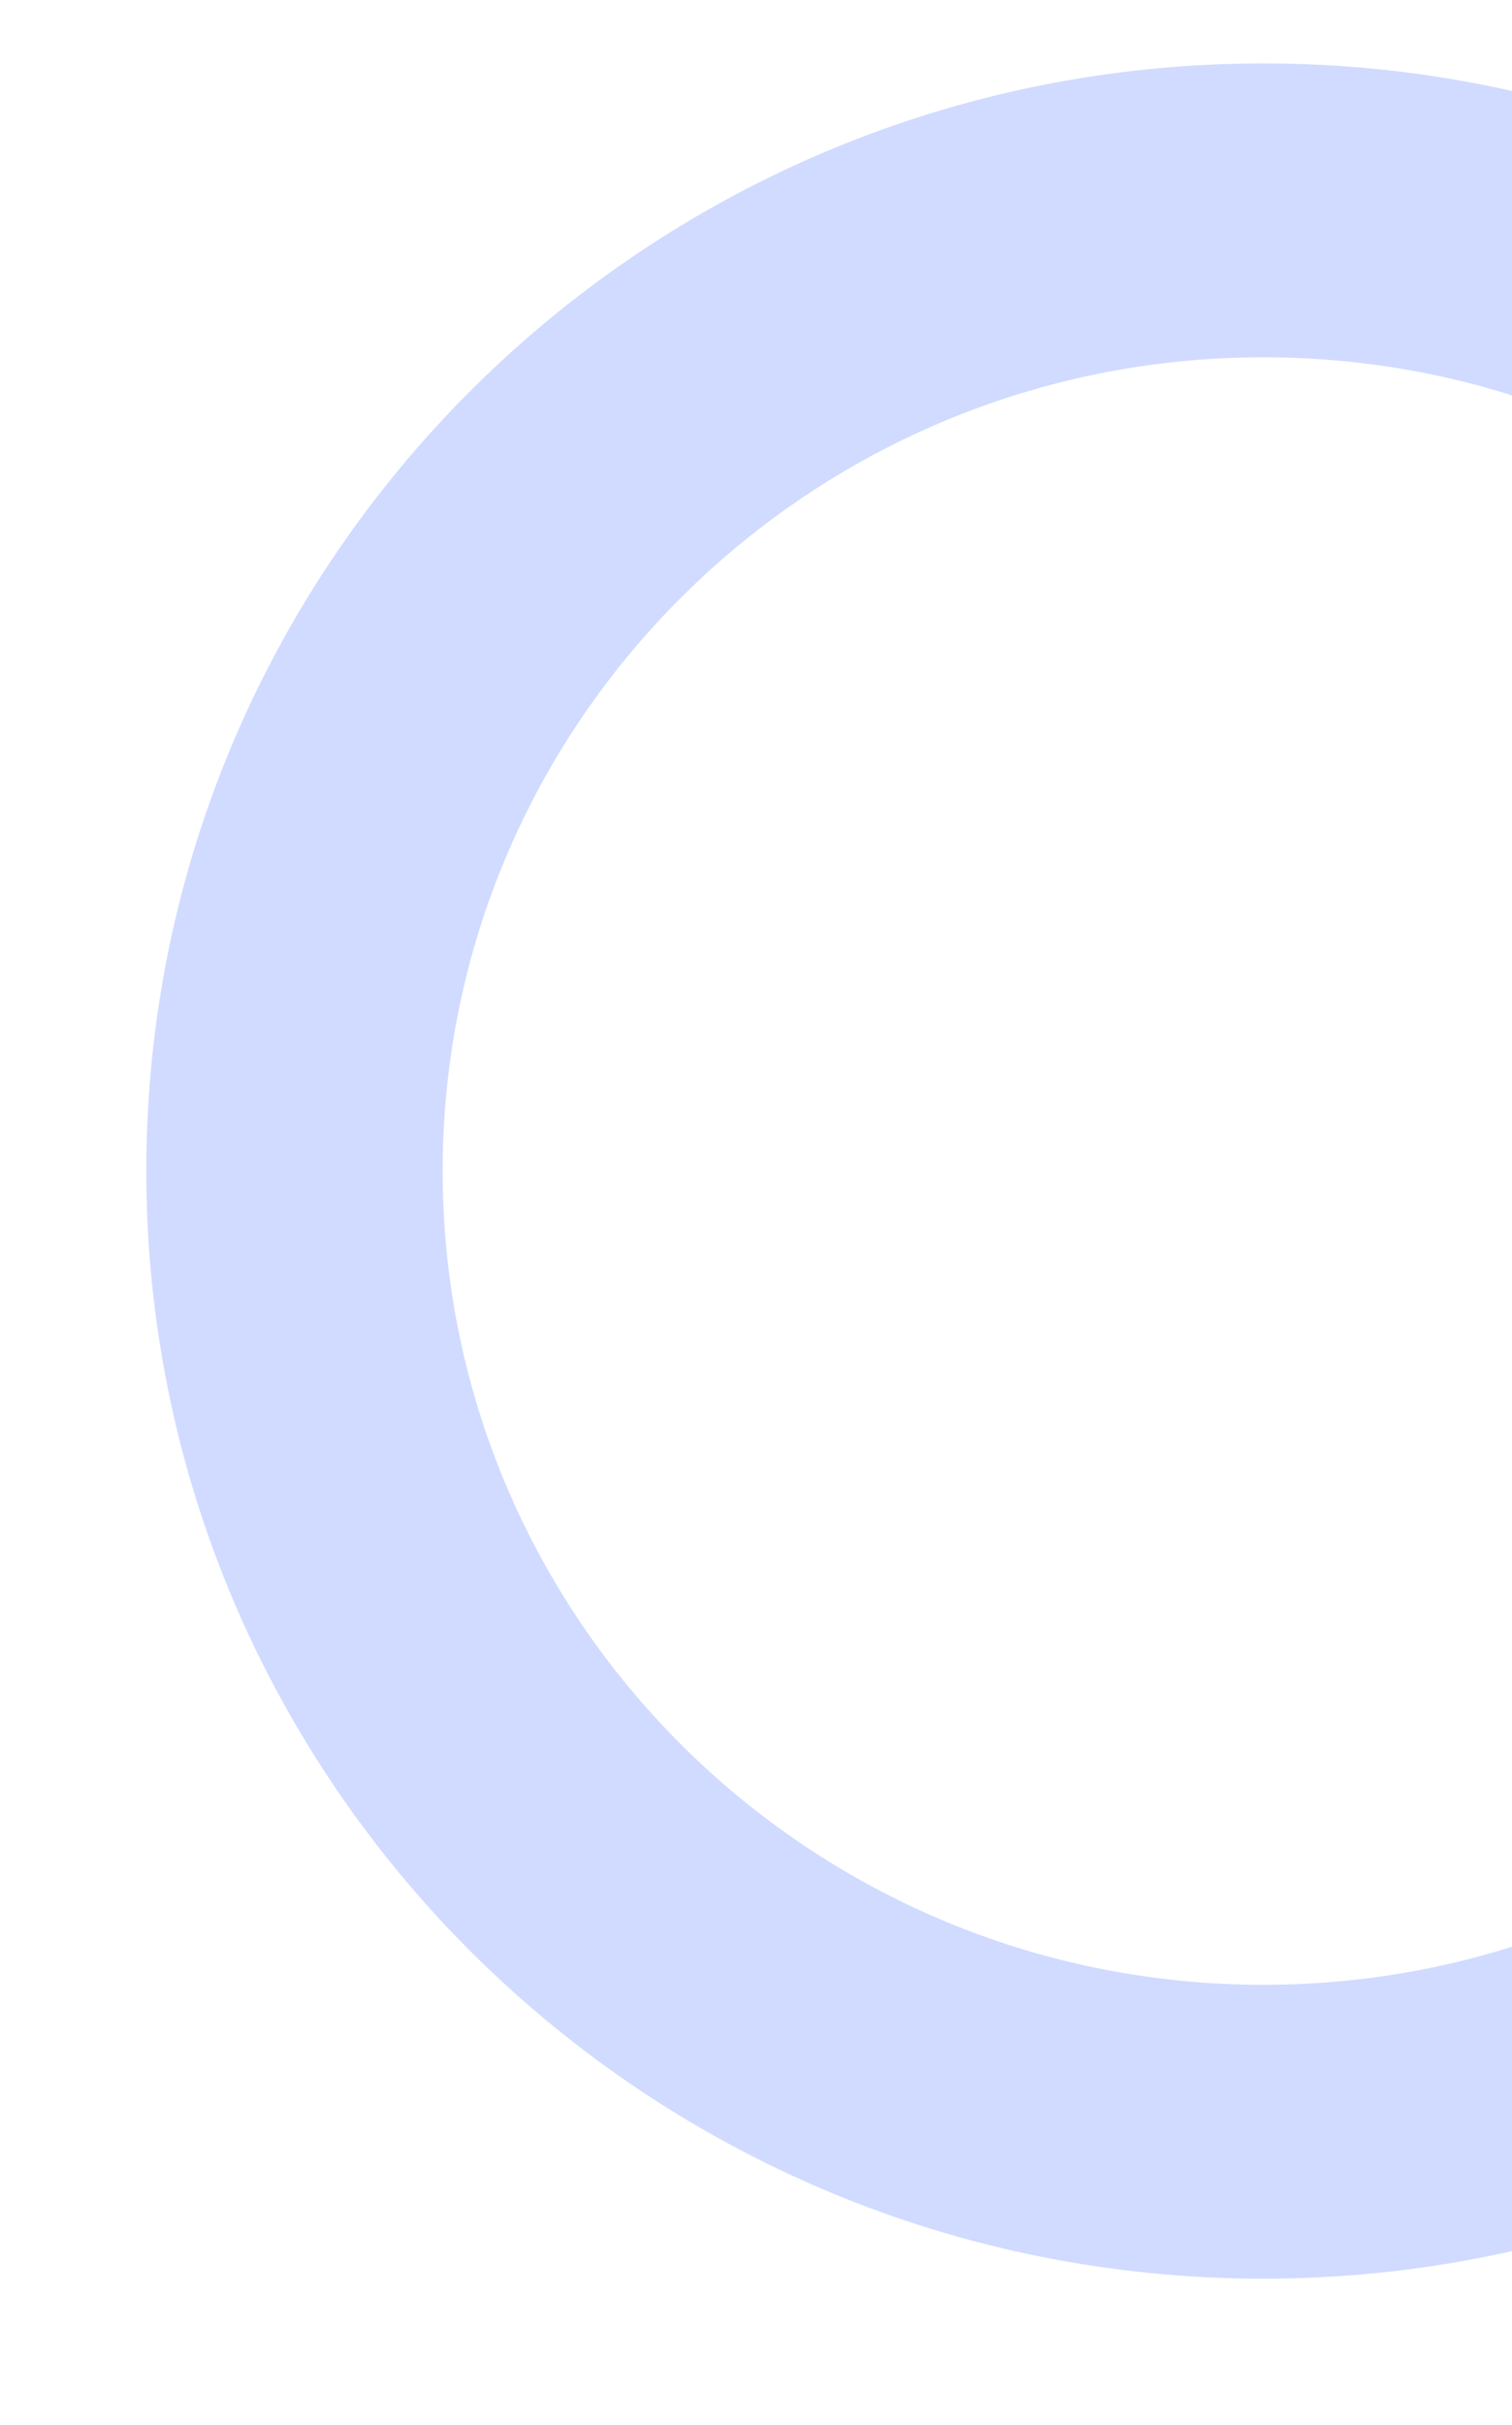 <svg width="310" height="497" viewBox="0 0 310 497" fill="none" xmlns="http://www.w3.org/2000/svg">
<g filter="url(#filter0_f_820_440)">
<path d="M488 240C488 365.369 385.473 467 259 467C132.527 467 30 365.369 30 240C30 114.631 132.527 13 259 13C385.473 13 488 114.631 488 240ZM90.755 240C90.755 332.108 166.081 406.776 259 406.776C351.919 406.776 427.245 332.108 427.245 240C427.245 147.892 351.919 73.225 259 73.225C166.081 73.225 90.755 147.892 90.755 240Z" fill="#D0DBFF"/>
</g>
<defs>
<filter id="filter0_f_820_440" x="0" y="-17" width="518" height="514" filterUnits="userSpaceOnUse" color-interpolation-filters="sRGB">
<feFlood flood-opacity="0" result="BackgroundImageFix"/>
<feBlend mode="normal" in="SourceGraphic" in2="BackgroundImageFix" result="shape"/>
<feGaussianBlur stdDeviation="15" result="effect1_foregroundBlur_820_440"/>
</filter>
</defs>
</svg>
